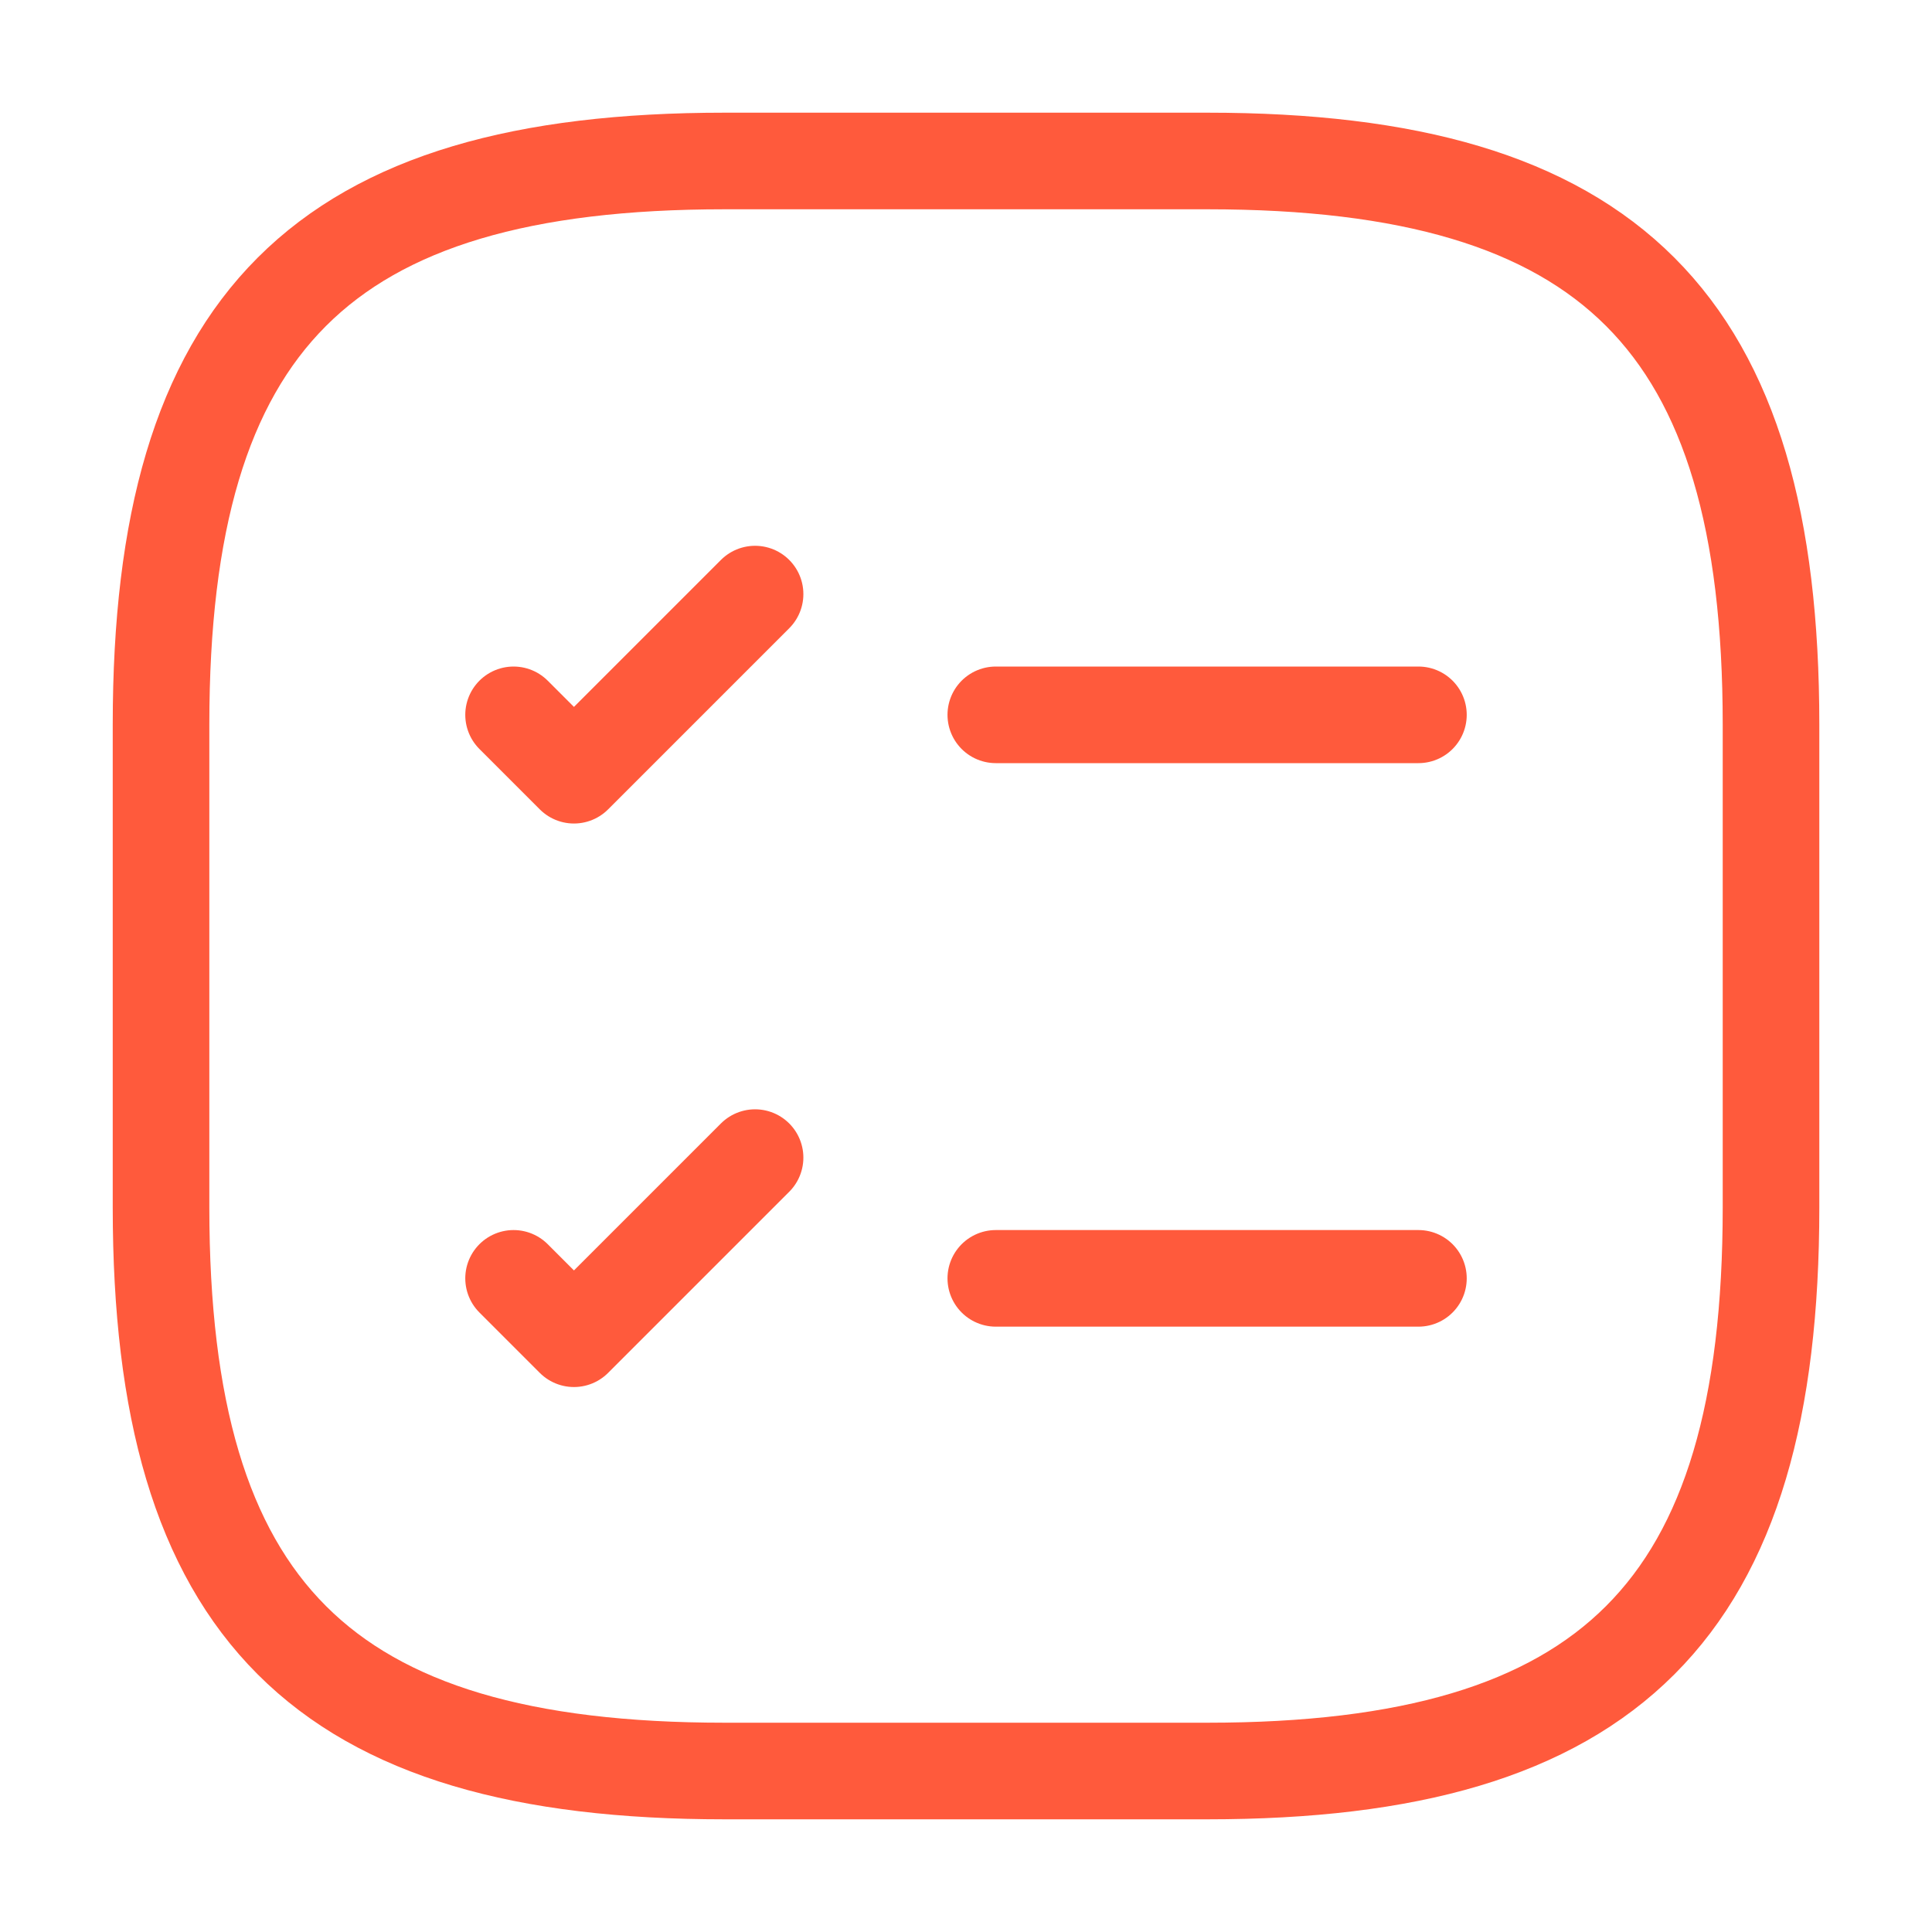 <svg width="40" height="40" viewBox="0 0 40 40" fill="none" xmlns="http://www.w3.org/2000/svg">
<path d="M20.617 14.8H29.367" stroke="#FF5A3C" stroke-width="2" stroke-linecap="round" stroke-linejoin="round"/>
<path d="M10.633 14.8L11.883 16.05L15.633 12.3" stroke="#FF5A3C" stroke-width="2" stroke-linecap="round" stroke-linejoin="round"/>
<path d="M20.617 26.467H29.367" stroke="#FF5A3C" stroke-width="2" stroke-linecap="round" stroke-linejoin="round"/>
<path d="M10.633 26.467L11.883 27.717L15.633 23.967" stroke="#FF5A3C" stroke-width="2" stroke-linecap="round" stroke-linejoin="round"/>
<path d="M15.001 36.667H25.001C33.334 36.667 36.667 33.334 36.667 25V15C36.667 6.667 33.334 3.333 25.001 3.333H15.001C6.667 3.333 3.334 6.667 3.334 15V25C3.334 33.334 6.667 36.667 15.001 36.667Z" stroke="#FF5A3C" stroke-width="2" stroke-linecap="round" stroke-linejoin="round"/>
</svg>
